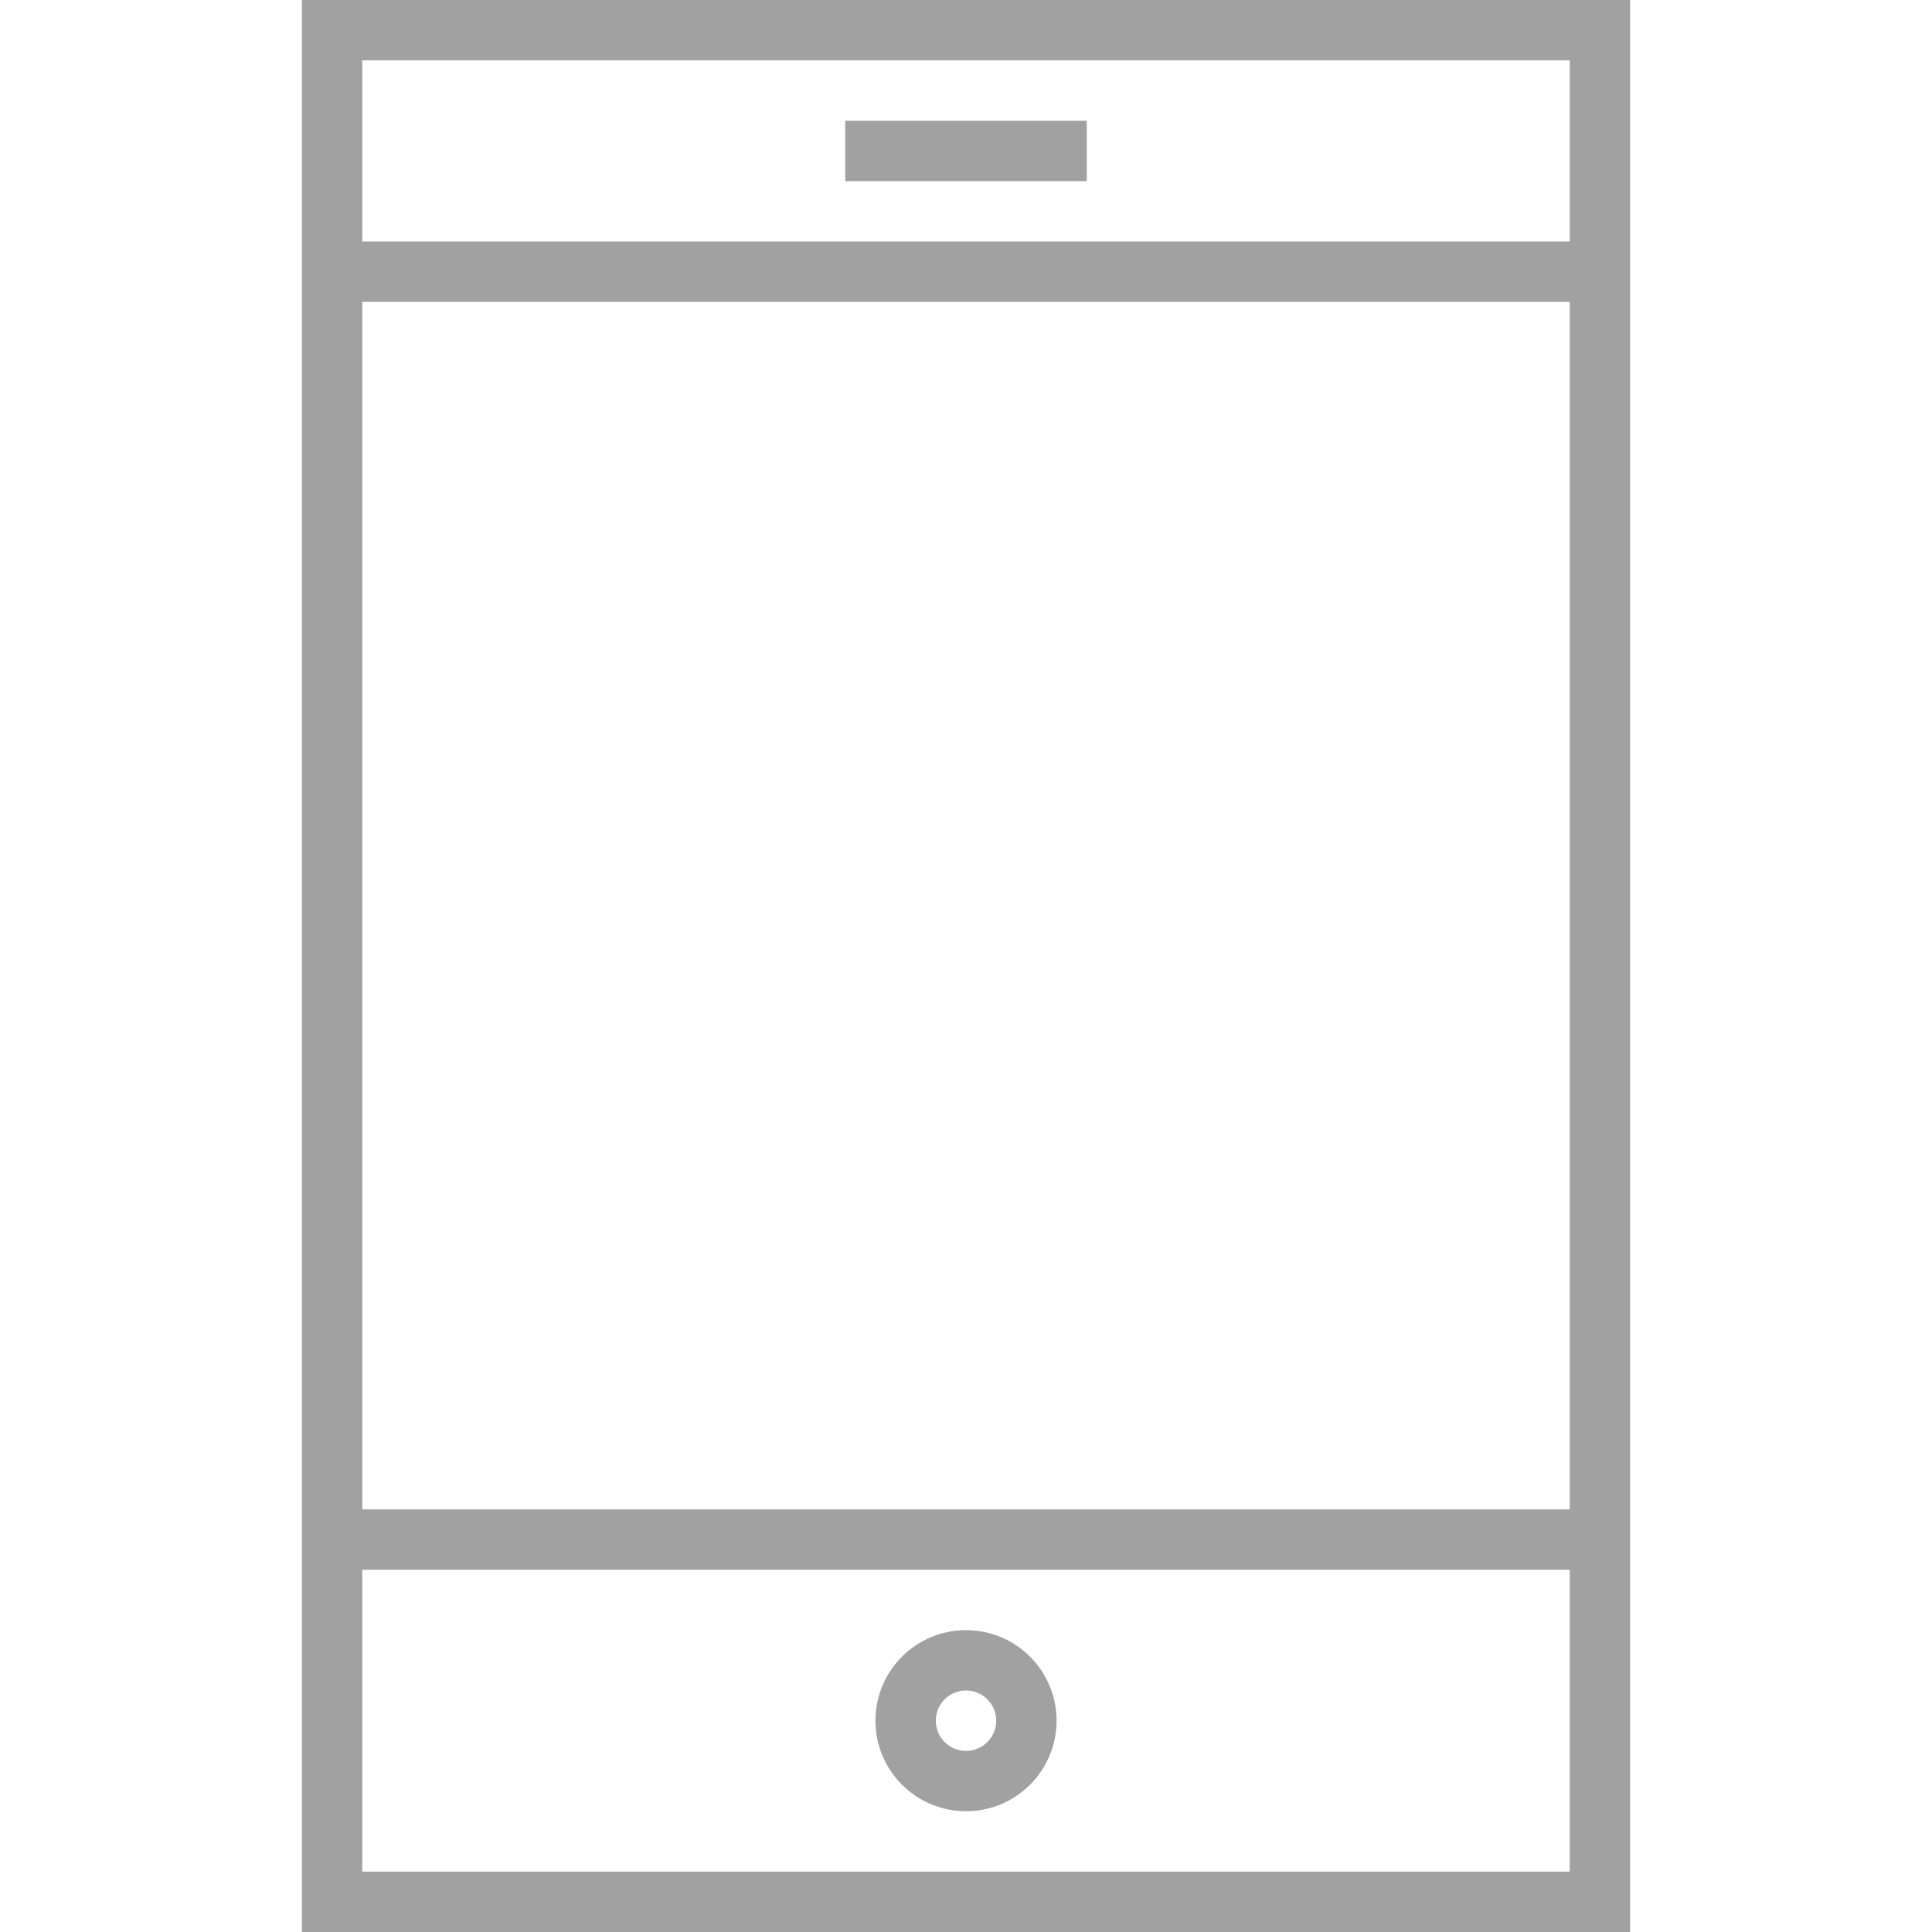 <?xml version="1.0" encoding="utf-8"?>
<!-- Generator: Adobe Illustrator 16.0.0, SVG Export Plug-In . SVG Version: 6.00 Build 0)  -->
<!DOCTYPE svg PUBLIC "-//W3C//DTD SVG 1.1//EN" "http://www.w3.org/Graphics/SVG/1.1/DTD/svg11.dtd">
<svg version="1.1" id="Layer_1" xmlns="http://www.w3.org/2000/svg" xmlns:xlink="http://www.w3.org/1999/xlink" x="0px" y="0px"
	 width="64px" height="64px" viewBox="0 0 64 64" enable-background="new 0 0 64 64" xml:space="preserve">
<g>
	<rect x="11" y="1" fill="none" stroke="#a1a1a1" stroke-width="2" stroke-miterlimit="10" width="42" height="62"/>
</g>
<line fill="none" stroke="#a1a1a1" stroke-width="2" stroke-miterlimit="10" x1="28" y1="5" x2="36" y2="5"/>
<line fill="none" stroke="#a1a1a1" stroke-width="2" stroke-miterlimit="10" x1="11" y1="51" x2="53" y2="51"/>
<line fill="none" stroke="#a1a1a1" stroke-width="2" stroke-miterlimit="10" x1="11" y1="9" x2="53" y2="9"/>
<circle fill="none" stroke="#a1a1a1" stroke-width="2" stroke-linejoin="bevel" stroke-miterlimit="10" cx="32" cy="57" r="2"/>
</svg>

